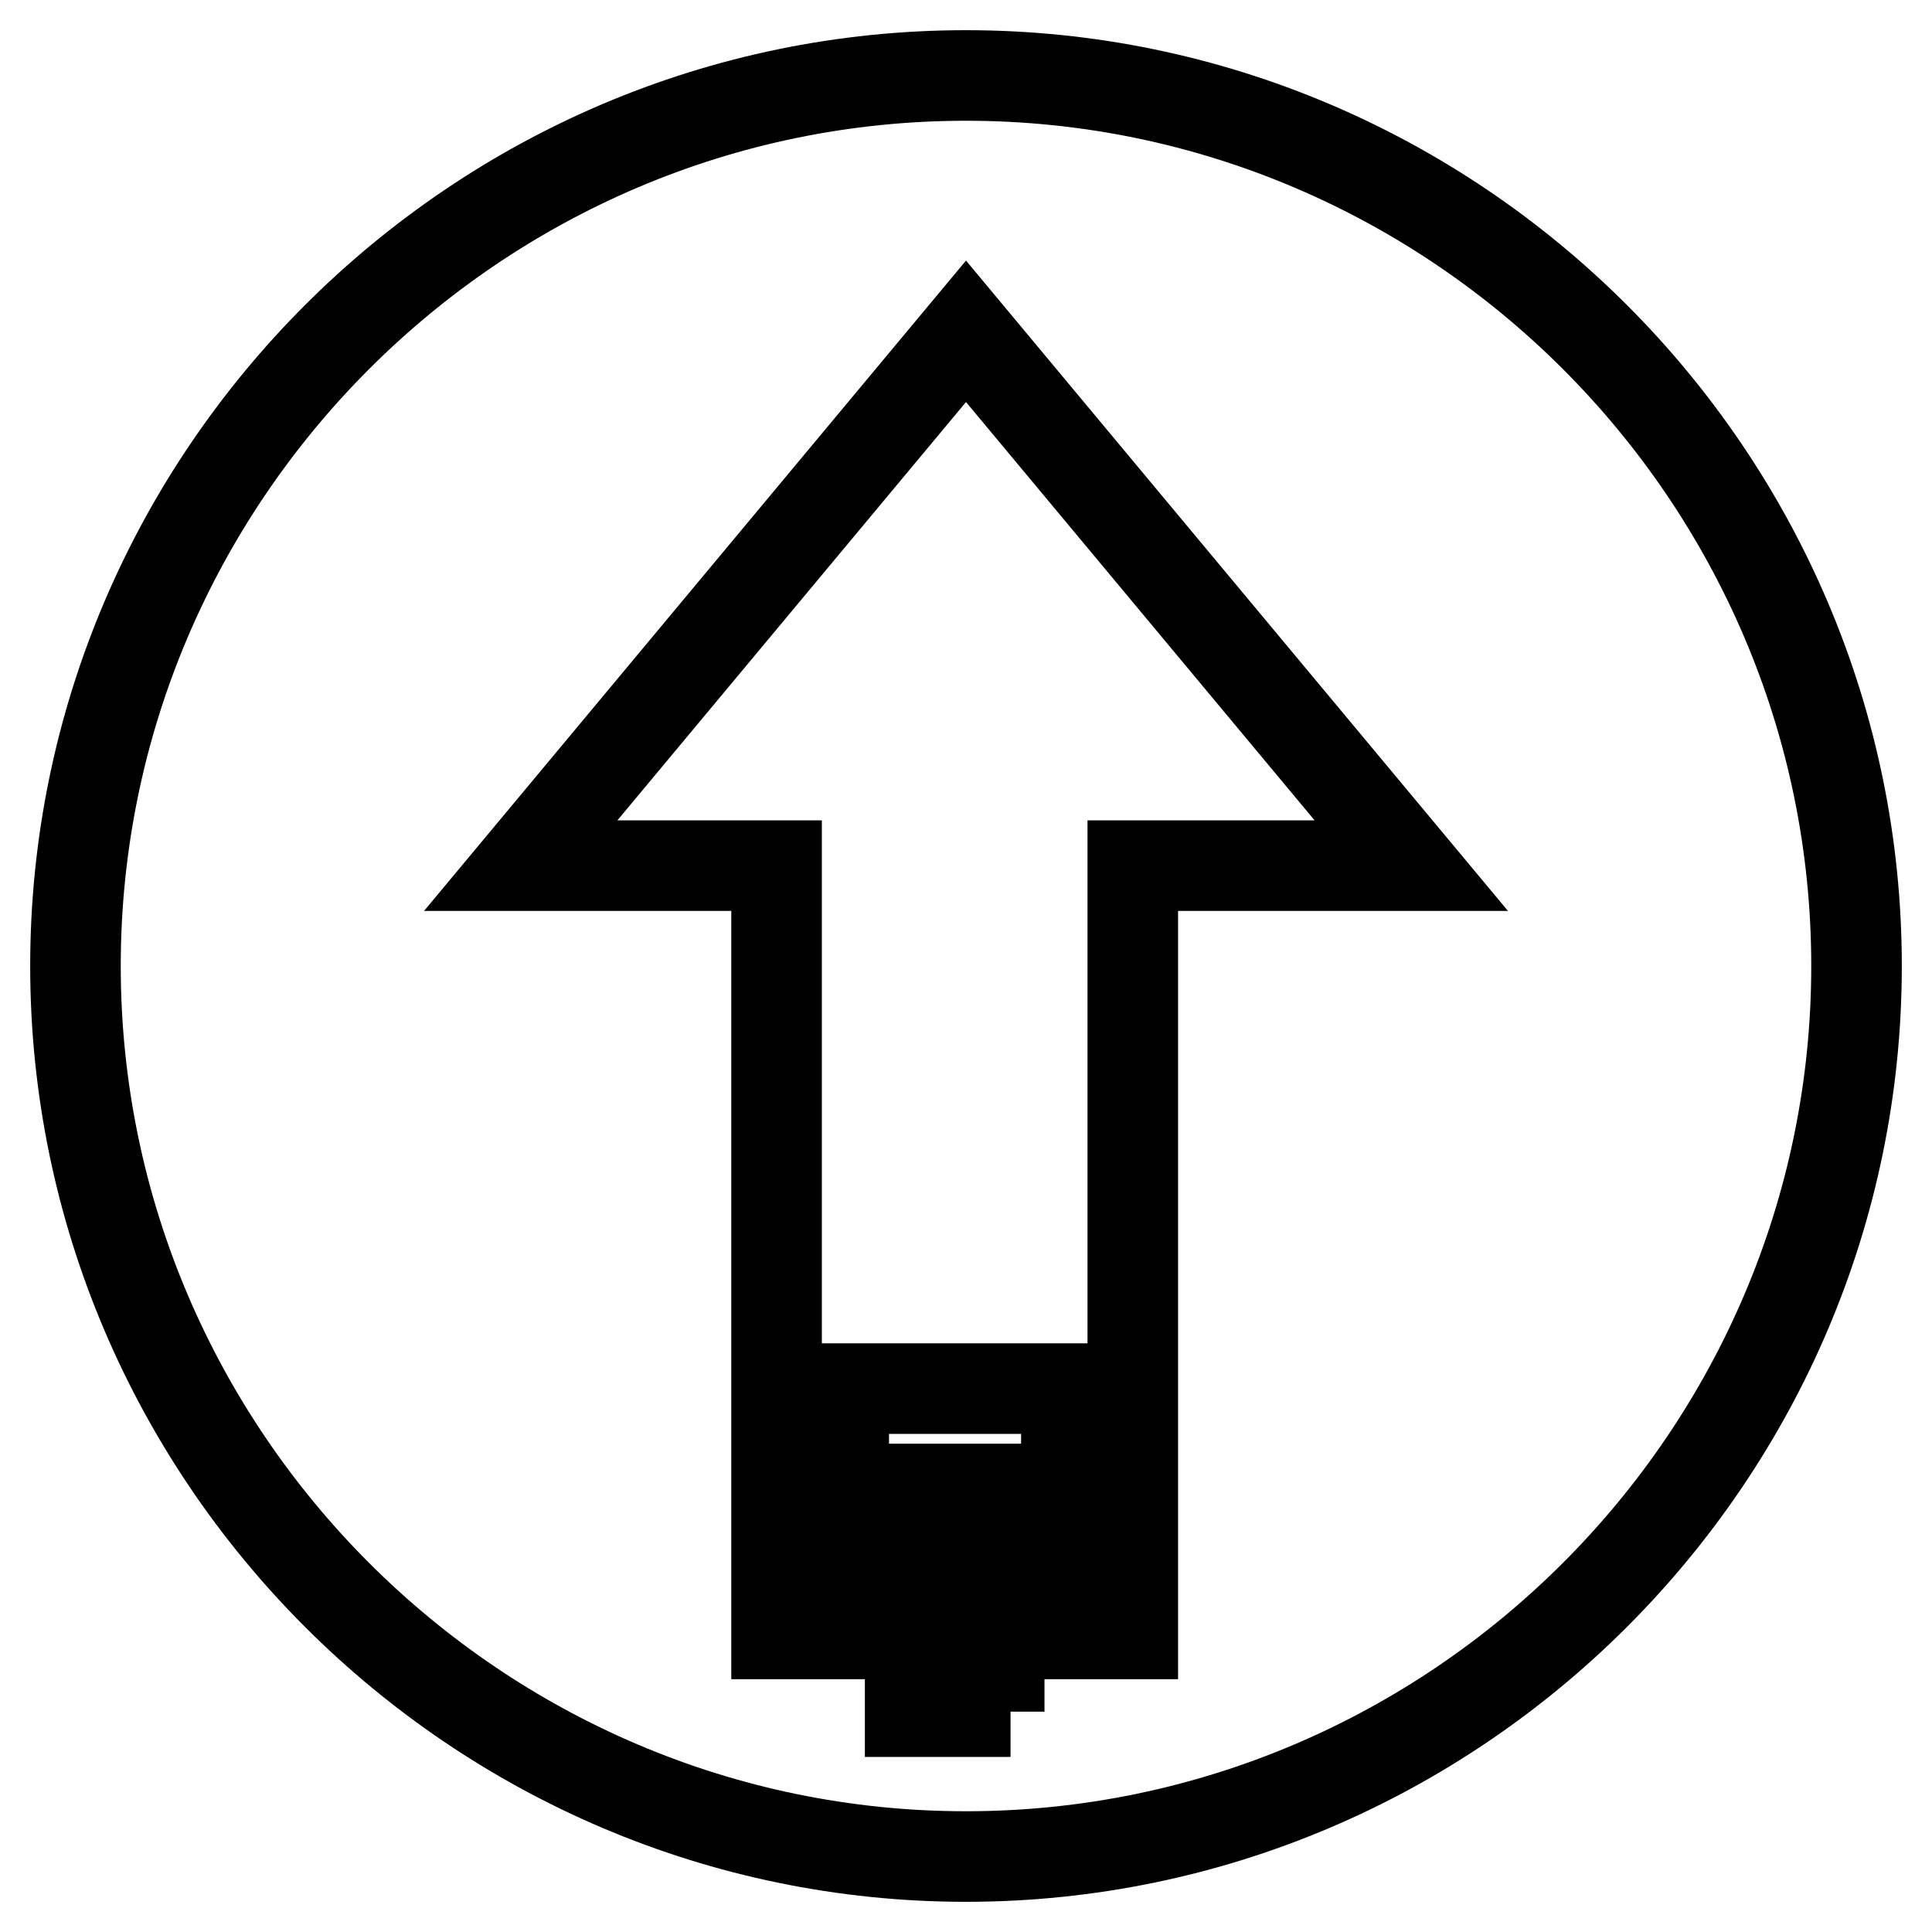<?xml version="1.0" encoding="utf-8"?>
<!-- Svg Vector Icons : http://www.onlinewebfonts.com/icon -->
<!DOCTYPE svg PUBLIC "-//W3C//DTD SVG 1.1//EN" "http://www.w3.org/Graphics/SVG/1.1/DTD/svg11.dtd">
<svg version="1.1" xmlns="http://www.w3.org/2000/svg" xmlns:xlink="http://www.w3.org/1999/xlink" x="0px" y="0px" viewBox="0 0 256 256" enable-background="new 0 0 256 256" xml:space="preserve">
<g> <path stroke-width="12" fill-opacity="0" stroke="#000000"  d="M128,10C63.1,10,10,63.1,10,128c0,64.9,53.1,118,118,118c64.9,0,118-53.1,118-118C246,63.1,192.9,10,128,10 z M111.8,216.5h-8.9v-8.8h8.9V216.5z M111.8,201.8h-8.9v-8.8h8.9V201.8z M133.9,226.8h-13.3V215h11.8v11.8H133.9z M133.9,209.1 h-13.3v-11.8h11.8v11.8H133.9z M150.1,216.5h-8.8v-8.8h8.8V216.5z M150.1,201.8h-8.8v-8.8h8.8V201.8z M150.1,114.7V184h-47.2v-69.3 H69l59-70.8l59,70.8H150.1z"/></g>
</svg>